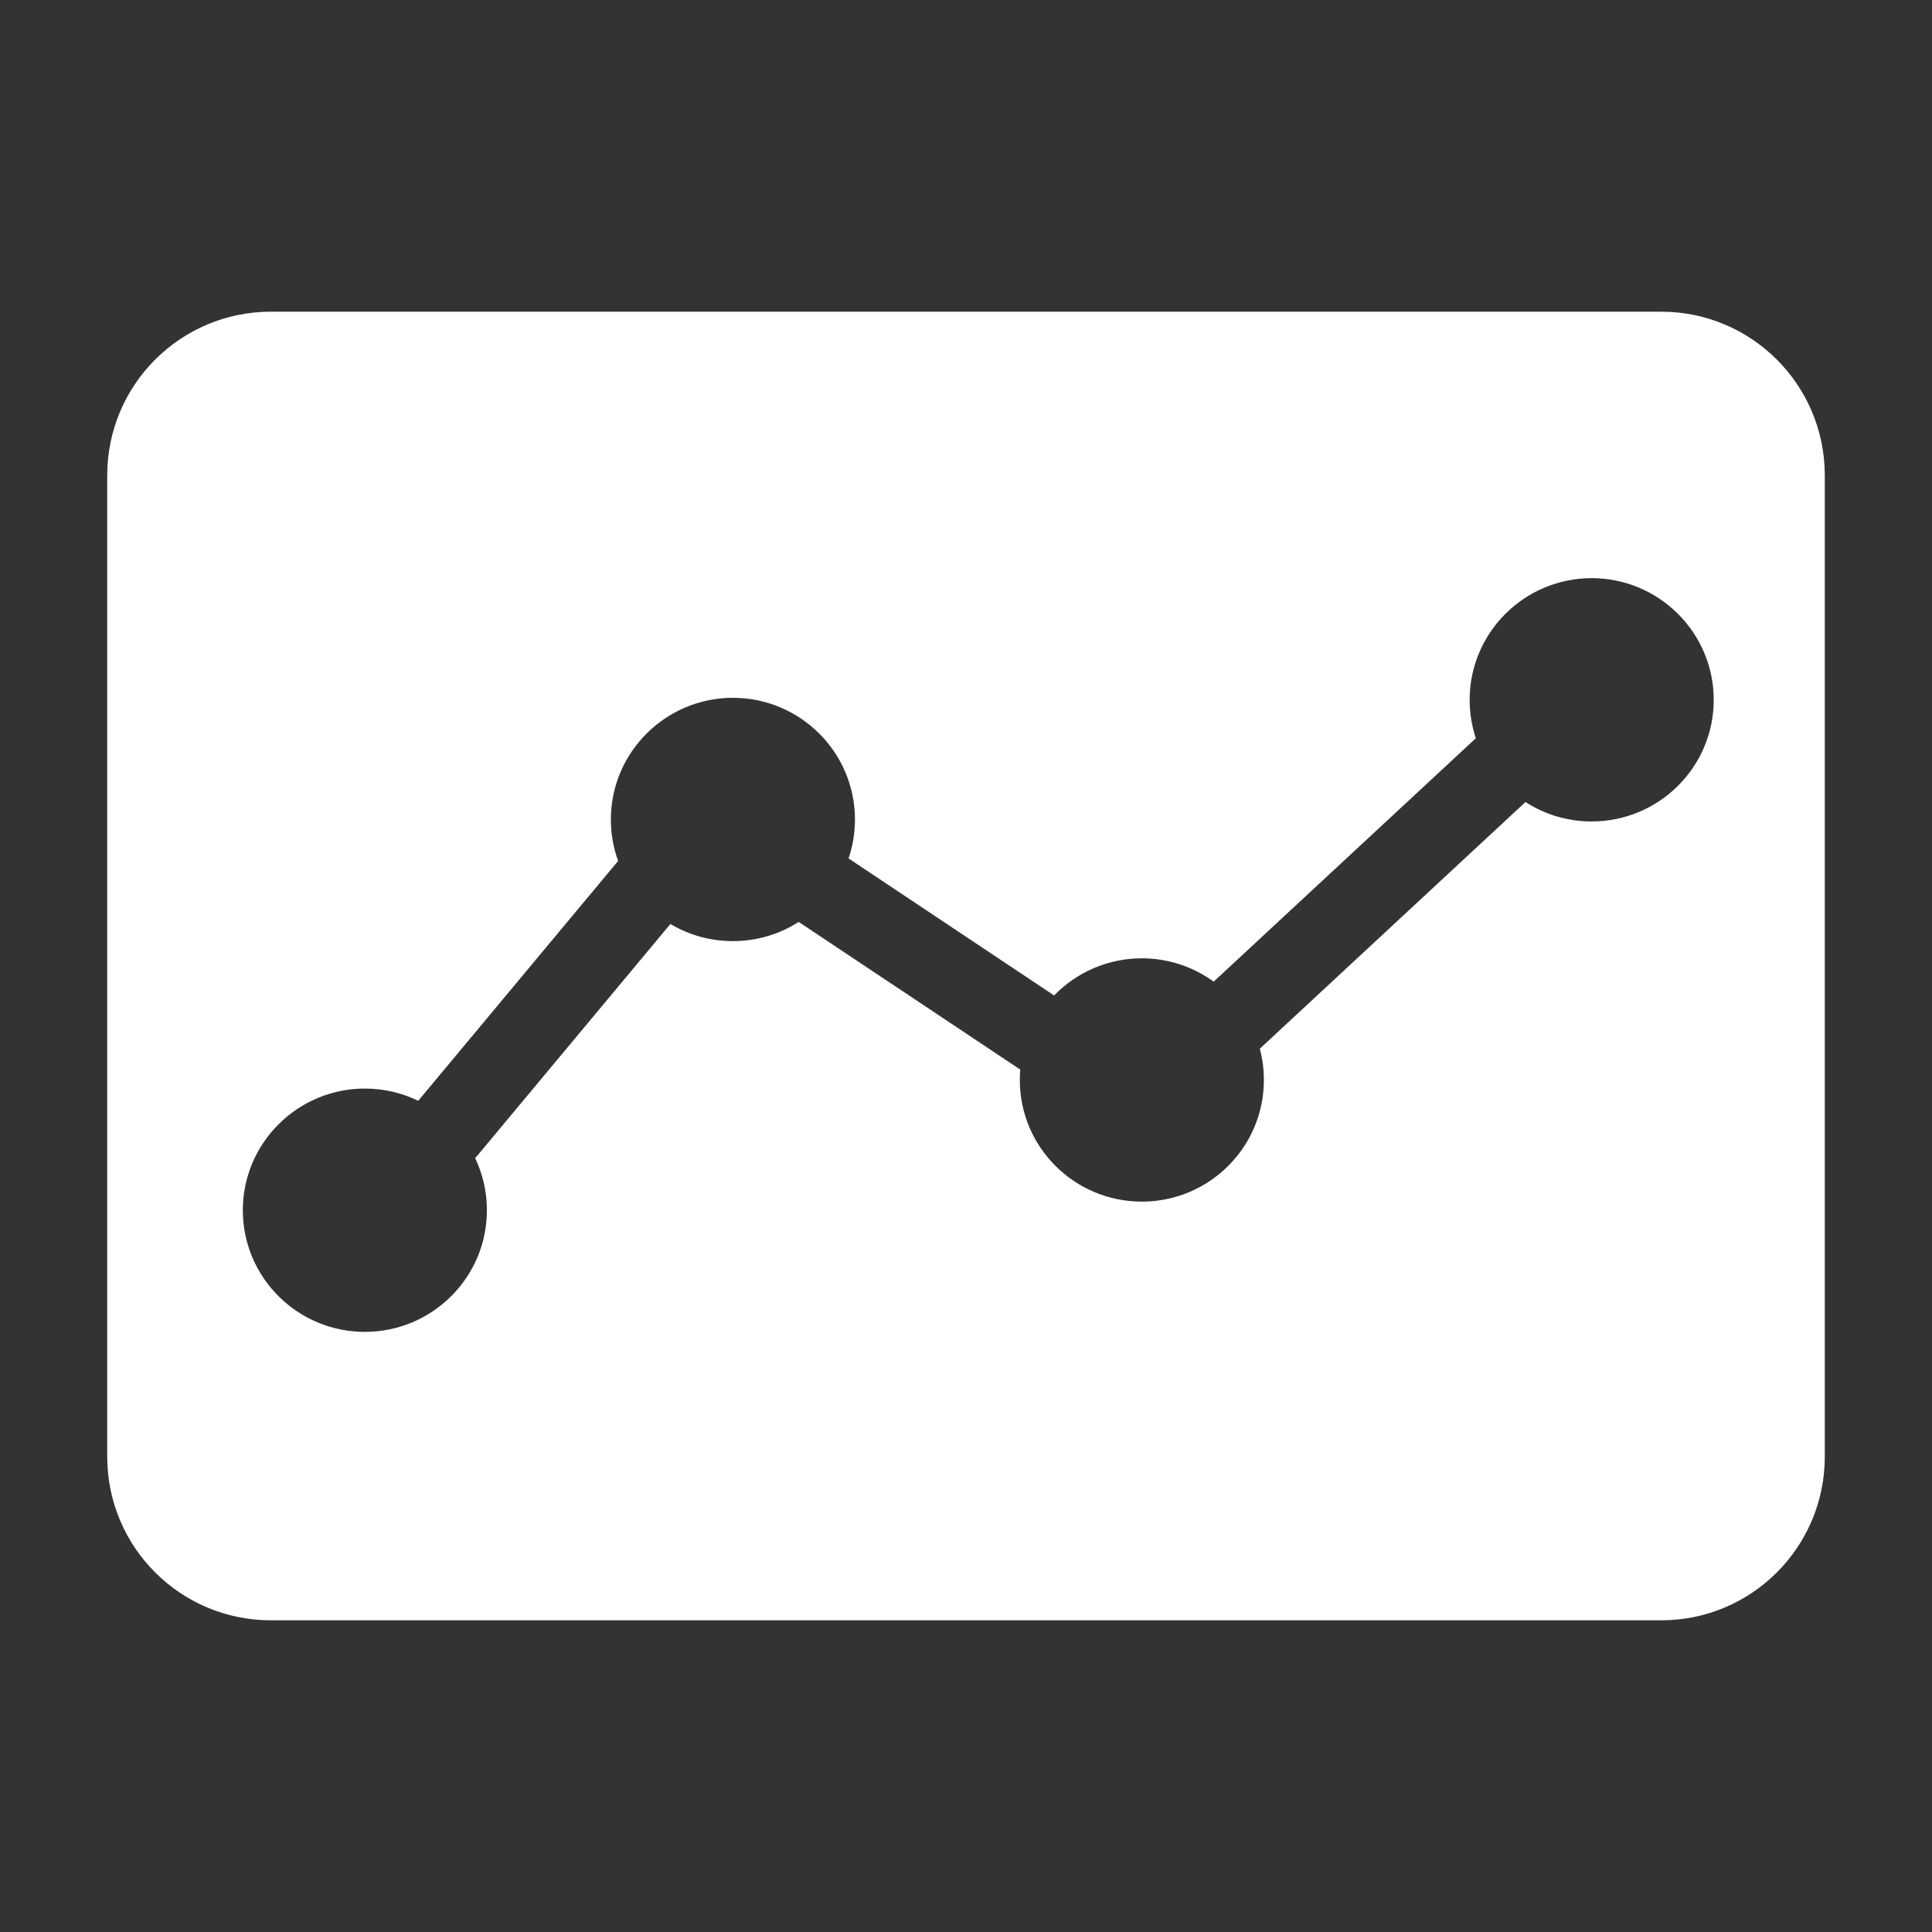 <svg width="48" height="48" viewBox="0 0 48 48" fill="none" xmlns="http://www.w3.org/2000/svg">
<rect x="0" y="0" width="48" height="48" fill="#333333" stroke="none"/>
<path fill-rule="evenodd" clip-rule="evenodd" d="M6.728 7.744H41.272C43.517 7.744 45.336 9.564 45.336 11.808V36.192C45.336 38.437 43.517 40.256 41.272 40.256H6.728C4.484 40.256 2.664 38.437 2.664 36.192V11.808C2.664 9.564 4.484 7.744 6.728 7.744ZM39.544 14.364C37.874 14.364 36.513 15.719 36.513 17.387C36.513 17.72 36.567 18.041 36.667 18.341L30.153 24.389C29.652 24.024 29.035 23.809 28.369 23.809C27.515 23.809 26.741 24.163 26.189 24.732L21.082 21.327C21.185 21.023 21.241 20.698 21.241 20.36C21.241 18.692 19.88 17.337 18.209 17.337C16.538 17.337 15.177 18.692 15.177 20.36C15.177 20.722 15.24 21.068 15.357 21.39L10.391 27.349C9.99 27.154 9.54 27.045 9.065 27.045C7.394 27.045 6.033 28.4 6.033 30.067C6.033 31.741 7.395 33.09 9.065 33.09C10.734 33.09 12.097 31.741 12.097 30.067C12.097 29.604 11.992 29.164 11.804 28.771C11.825 28.75 11.846 28.728 11.865 28.704L16.656 22.956C17.11 23.227 17.642 23.382 18.209 23.382C18.81 23.382 19.371 23.207 19.844 22.905L25.348 26.574C25.34 26.659 25.337 26.745 25.337 26.831C25.337 28.505 26.699 29.854 28.369 29.854C30.038 29.854 31.401 28.505 31.401 26.831C31.401 26.563 31.366 26.302 31.299 26.055L37.9 19.926C38.374 20.232 38.939 20.409 39.544 20.409C41.214 20.409 42.577 19.06 42.577 17.387C42.577 15.719 41.215 14.364 39.544 14.364Z" fill="white"/>
</svg>
